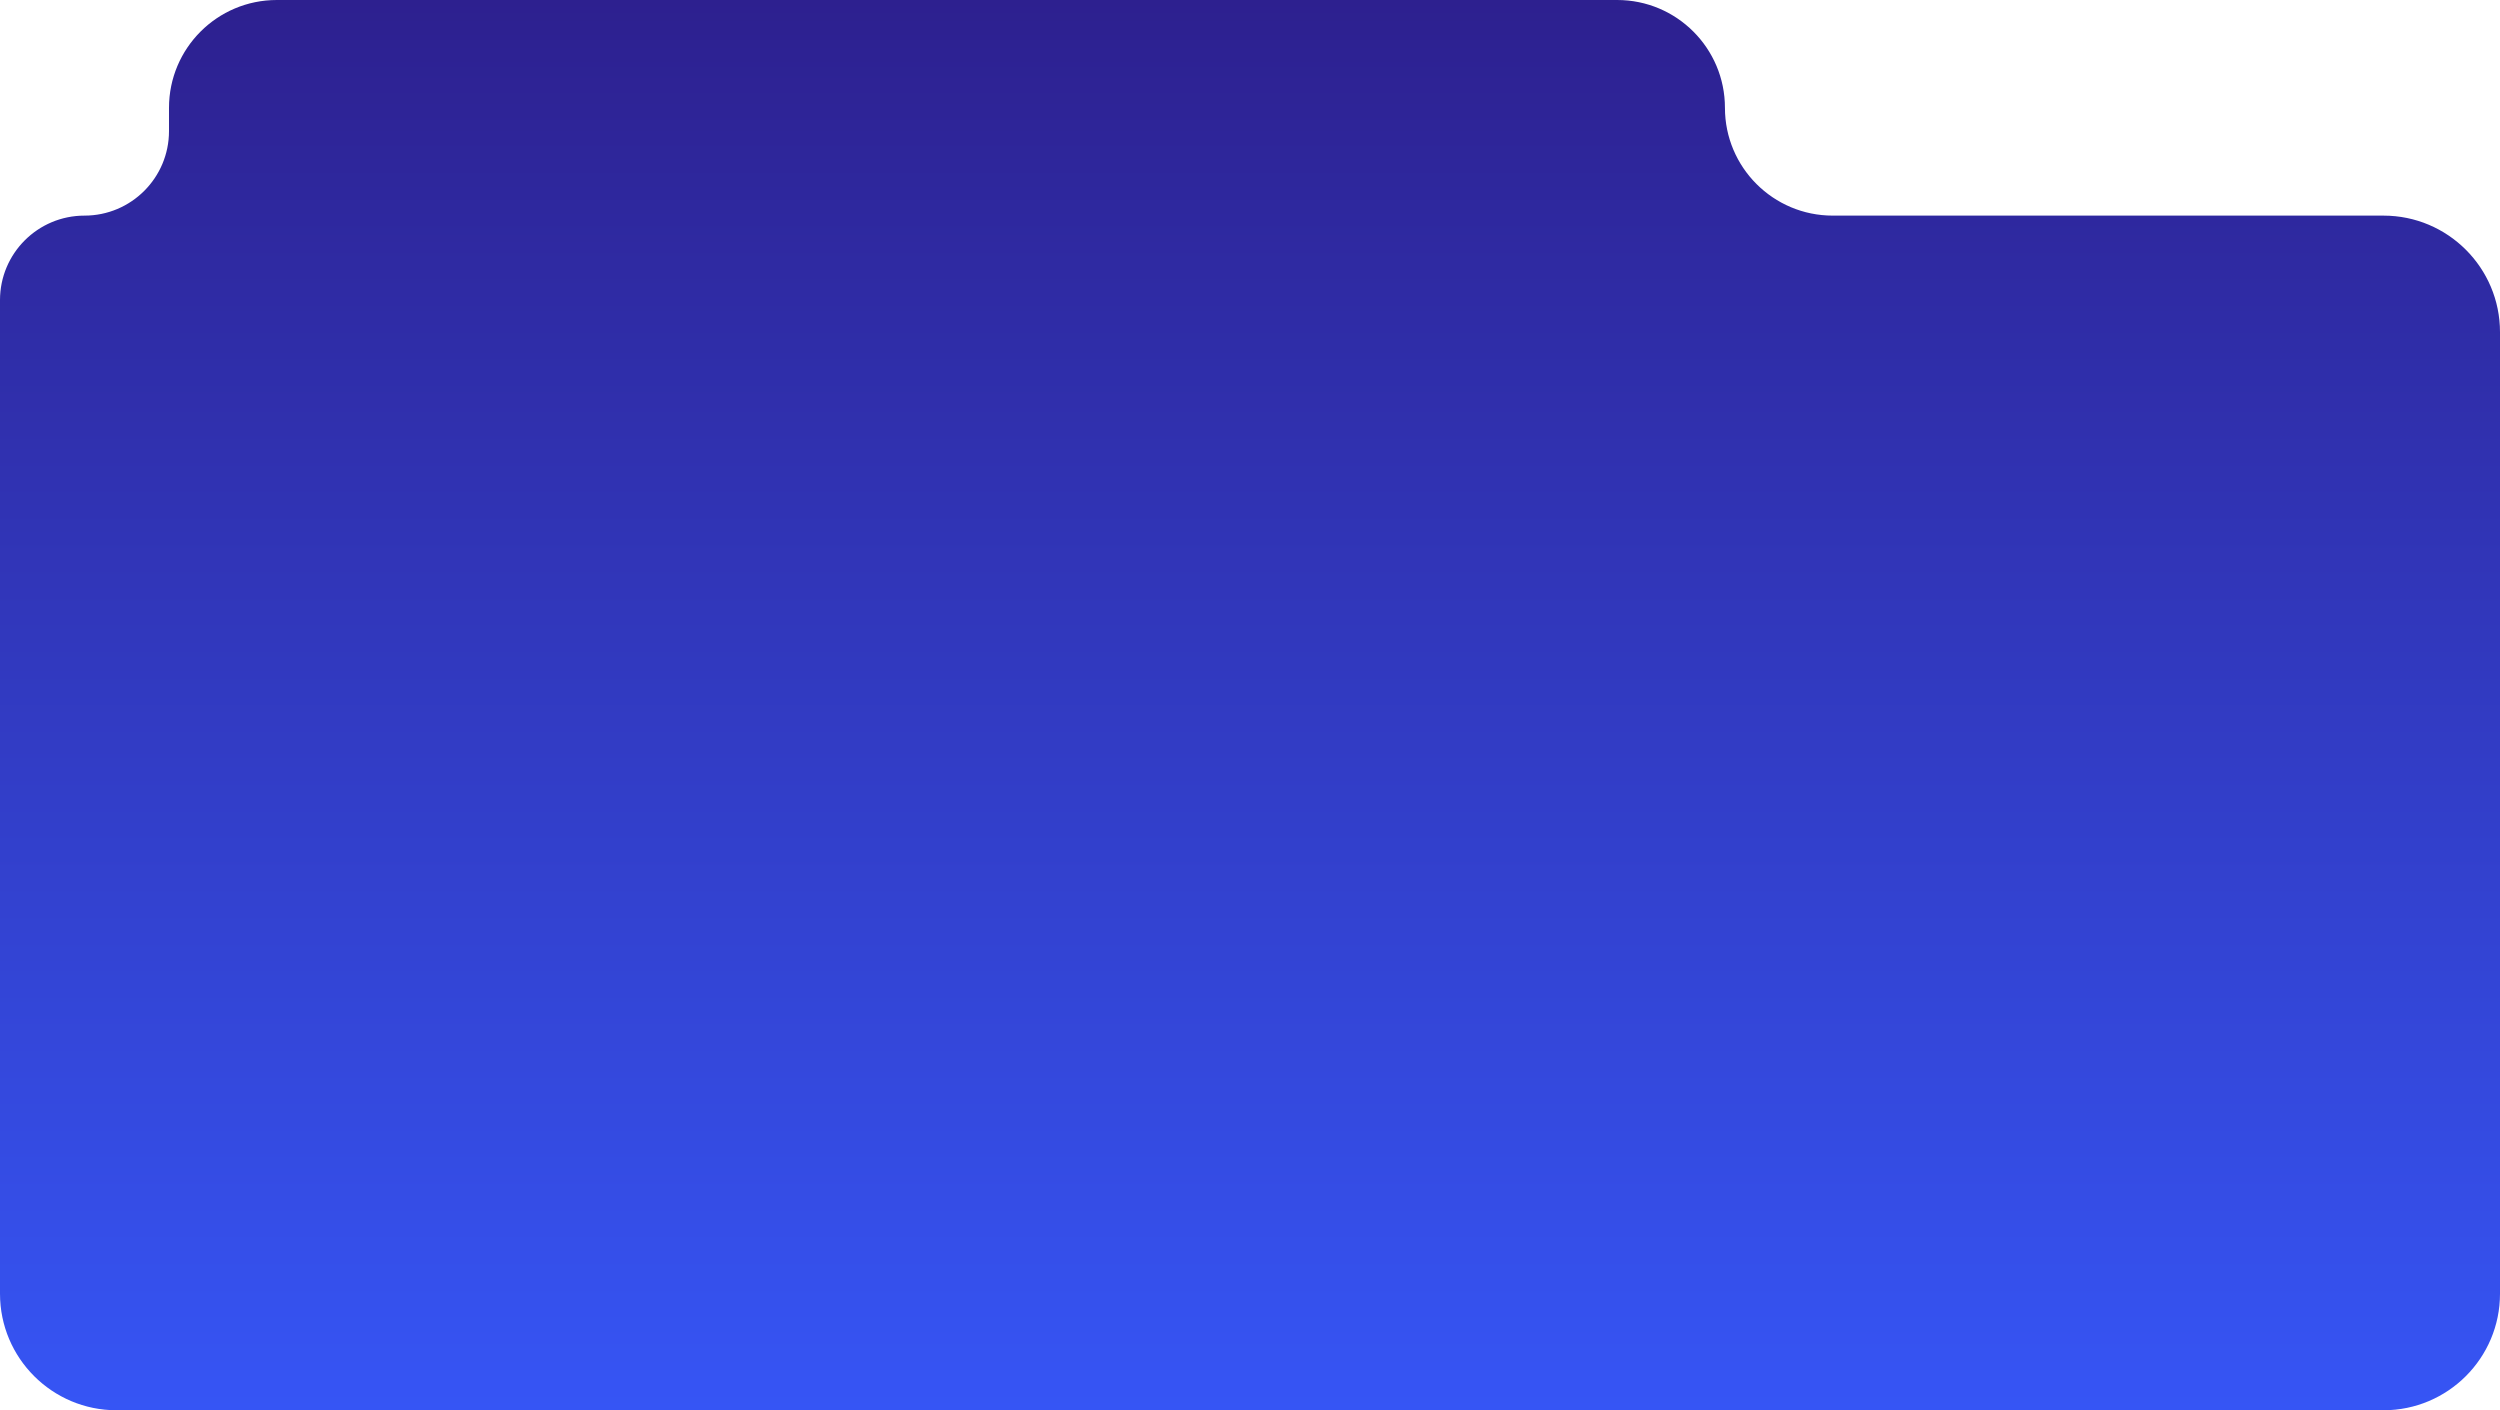 <?xml version="1.0" encoding="UTF-8"?> <svg xmlns="http://www.w3.org/2000/svg" width="429" height="242" viewBox="0 0 429 242" fill="none"><path fill-rule="evenodd" clip-rule="evenodd" d="M296 18.5C296 8.283 287.717 0 277.5 0H47.5C37.283 0 29 8.283 29 18.5V22.5C29 30.508 22.508 37 14.5 37C6.492 37 0 43.492 0 51.5V222C0 233.046 8.954 242 20 242H409C420.046 242 429 233.046 429 222V57C429 45.954 420.046 37 409 37H314.5C304.283 37 296 28.717 296 18.5Z" fill="url(#paint0_linear_509_651)"></path><defs><linearGradient id="paint0_linear_509_651" x1="214.5" y1="0" x2="214.5" y2="242" gradientUnits="userSpaceOnUse"><stop stop-color="#2D208F"></stop><stop offset="1" stop-color="#3655F5"></stop></linearGradient></defs></svg> 